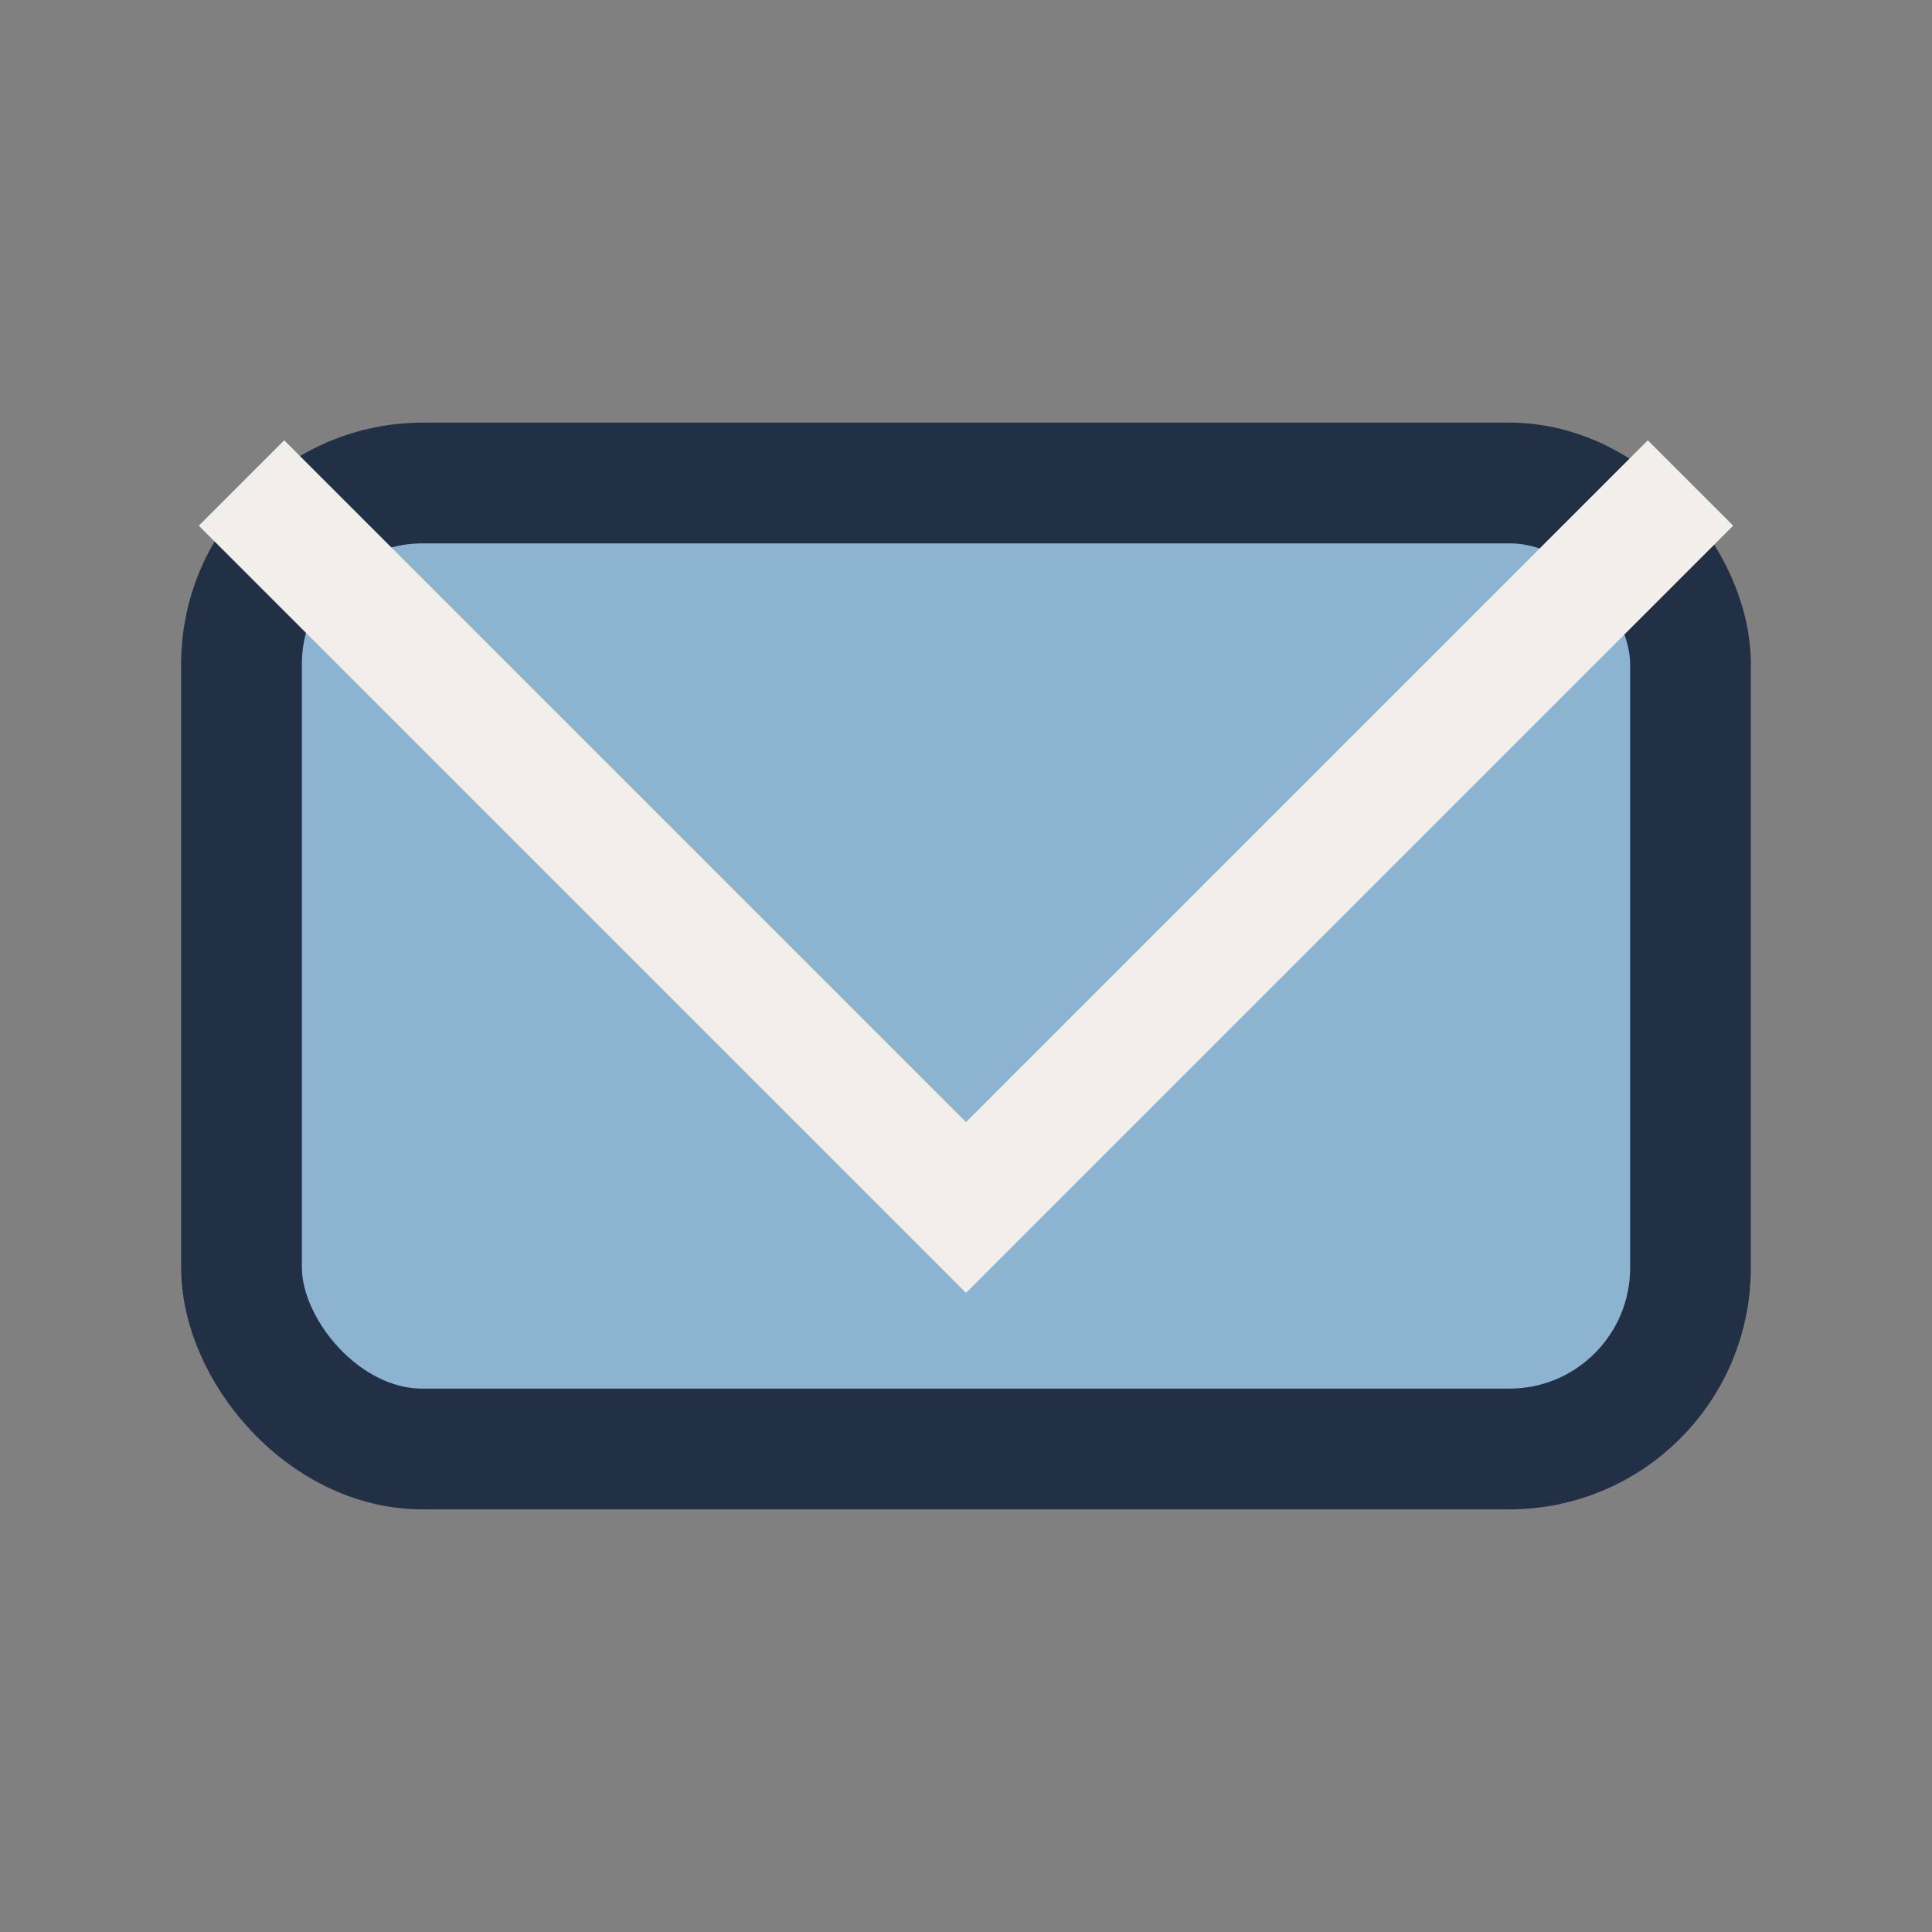 <?xml version="1.0" encoding="UTF-8"?>
<svg xmlns="http://www.w3.org/2000/svg" width="32" height="32" viewBox="0 0 32 32"><rect x="0" y="0" width="32" height="32" fill="#808080" stroke="none"/><rect x="4" y="8" width="24" height="16" rx="3" fill="#8CB4D1" stroke="#223046" stroke-width="2"/><polyline points="4,8 16,20 28,8" fill="none" stroke="#F2EFEA" stroke-width="2"/></svg>
